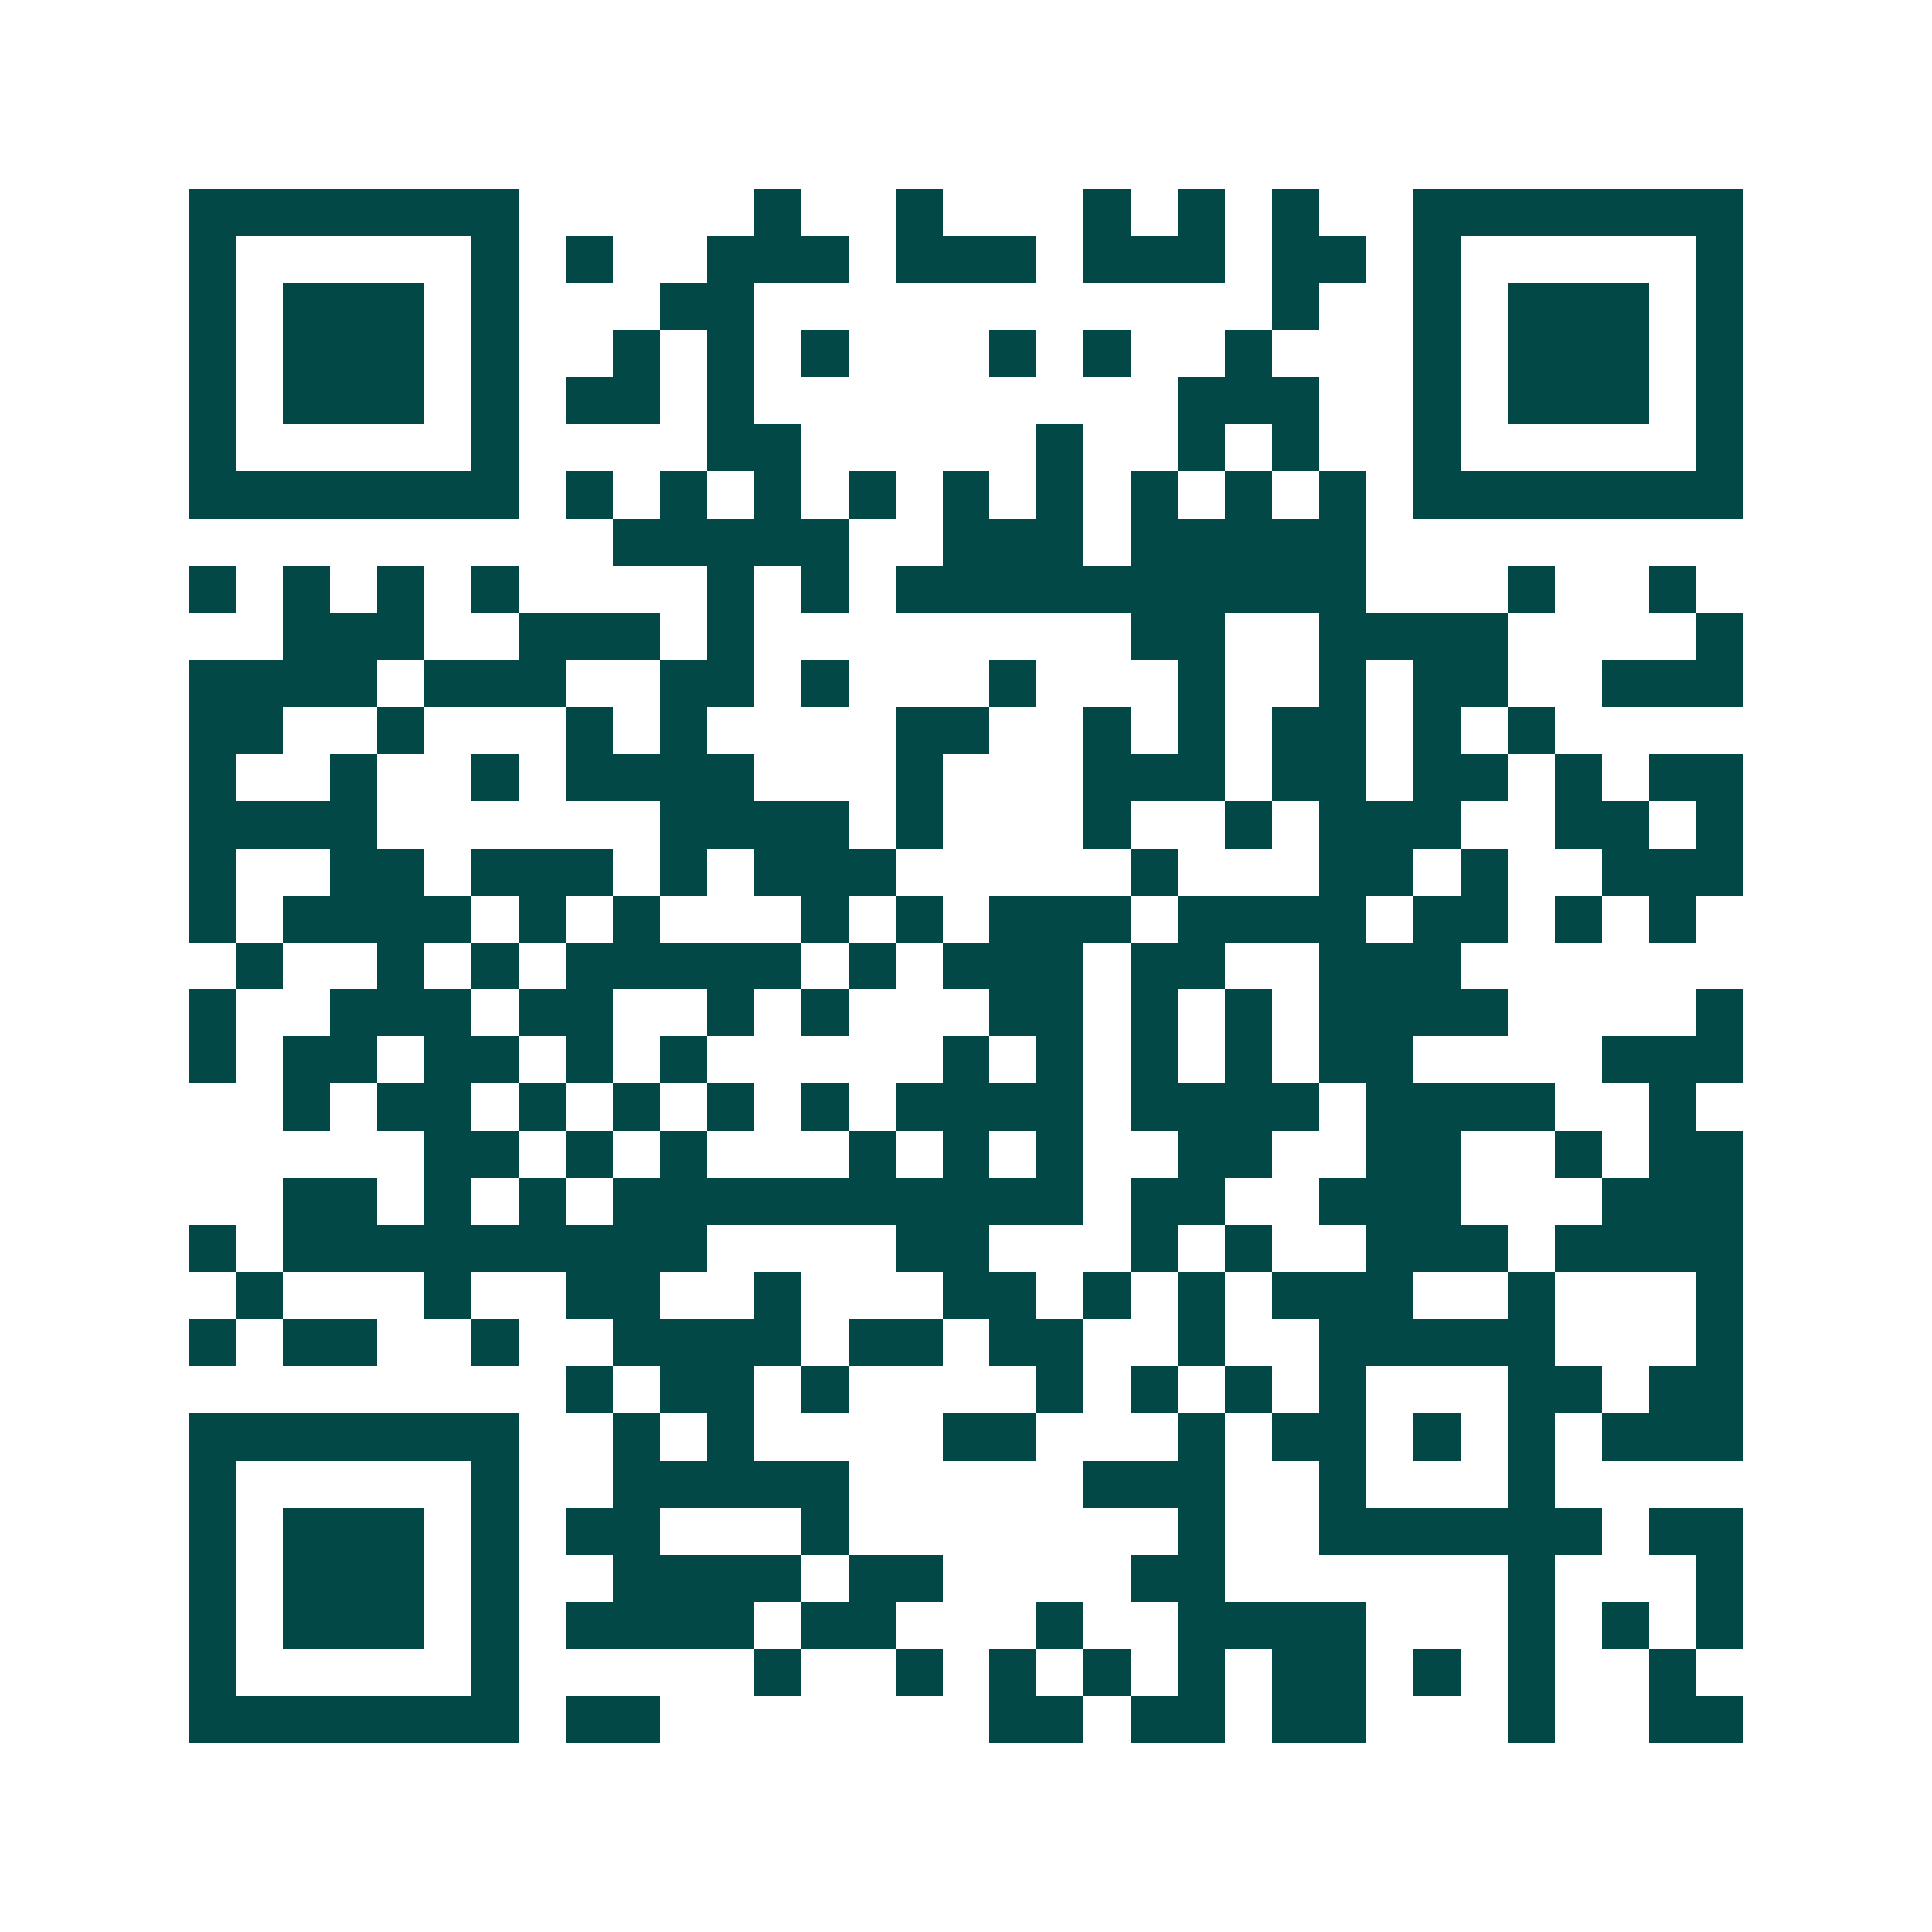 <svg xmlns="http://www.w3.org/2000/svg" width="200" height="200" viewBox="0 0 41 41" shape-rendering="crispEdges"><path fill="#ffffff" d="M0 0h41v41H0z"/><path stroke="#014847" d="M4 4.5h7m5 0h1m2 0h1m3 0h1m1 0h1m1 0h1m2 0h7M4 5.5h1m5 0h1m1 0h1m2 0h3m1 0h3m1 0h3m1 0h2m1 0h1m5 0h1M4 6.5h1m1 0h3m1 0h1m3 0h2m11 0h1m2 0h1m1 0h3m1 0h1M4 7.5h1m1 0h3m1 0h1m2 0h1m1 0h1m1 0h1m3 0h1m1 0h1m2 0h1m3 0h1m1 0h3m1 0h1M4 8.5h1m1 0h3m1 0h1m1 0h2m1 0h1m9 0h3m2 0h1m1 0h3m1 0h1M4 9.5h1m5 0h1m4 0h2m5 0h1m2 0h1m1 0h1m2 0h1m5 0h1M4 10.5h7m1 0h1m1 0h1m1 0h1m1 0h1m1 0h1m1 0h1m1 0h1m1 0h1m1 0h1m1 0h7M13 11.5h5m2 0h3m1 0h5M4 12.5h1m1 0h1m1 0h1m1 0h1m4 0h1m1 0h1m1 0h10m3 0h1m2 0h1M6 13.5h3m2 0h3m1 0h1m8 0h2m2 0h4m4 0h1M4 14.5h4m1 0h3m2 0h2m1 0h1m3 0h1m3 0h1m2 0h1m1 0h2m2 0h3M4 15.5h2m2 0h1m3 0h1m1 0h1m4 0h2m2 0h1m1 0h1m1 0h2m1 0h1m1 0h1M4 16.5h1m2 0h1m2 0h1m1 0h4m3 0h1m3 0h3m1 0h2m1 0h2m1 0h1m1 0h2M4 17.5h4m6 0h4m1 0h1m3 0h1m2 0h1m1 0h3m2 0h2m1 0h1M4 18.5h1m2 0h2m1 0h3m1 0h1m1 0h3m5 0h1m3 0h2m1 0h1m2 0h3M4 19.5h1m1 0h4m1 0h1m1 0h1m3 0h1m1 0h1m1 0h3m1 0h4m1 0h2m1 0h1m1 0h1M5 20.5h1m2 0h1m1 0h1m1 0h5m1 0h1m1 0h3m1 0h2m2 0h3M4 21.5h1m2 0h3m1 0h2m2 0h1m1 0h1m3 0h2m1 0h1m1 0h1m1 0h4m4 0h1M4 22.5h1m1 0h2m1 0h2m1 0h1m1 0h1m5 0h1m1 0h1m1 0h1m1 0h1m1 0h2m4 0h3M6 23.5h1m1 0h2m1 0h1m1 0h1m1 0h1m1 0h1m1 0h4m1 0h4m1 0h4m2 0h1M9 24.5h2m1 0h1m1 0h1m3 0h1m1 0h1m1 0h1m2 0h2m2 0h2m2 0h1m1 0h2M6 25.5h2m1 0h1m1 0h1m1 0h10m1 0h2m2 0h3m3 0h3M4 26.5h1m1 0h9m4 0h2m3 0h1m1 0h1m2 0h3m1 0h4M5 27.5h1m3 0h1m2 0h2m2 0h1m3 0h2m1 0h1m1 0h1m1 0h3m2 0h1m3 0h1M4 28.5h1m1 0h2m2 0h1m2 0h4m1 0h2m1 0h2m2 0h1m2 0h5m3 0h1M12 29.5h1m1 0h2m1 0h1m4 0h1m1 0h1m1 0h1m1 0h1m3 0h2m1 0h2M4 30.5h7m2 0h1m1 0h1m4 0h2m3 0h1m1 0h2m1 0h1m1 0h1m1 0h3M4 31.5h1m5 0h1m2 0h5m5 0h3m2 0h1m3 0h1M4 32.5h1m1 0h3m1 0h1m1 0h2m3 0h1m7 0h1m2 0h6m1 0h2M4 33.5h1m1 0h3m1 0h1m2 0h4m1 0h2m4 0h2m6 0h1m3 0h1M4 34.5h1m1 0h3m1 0h1m1 0h4m1 0h2m3 0h1m2 0h4m3 0h1m1 0h1m1 0h1M4 35.5h1m5 0h1m5 0h1m2 0h1m1 0h1m1 0h1m1 0h1m1 0h2m1 0h1m1 0h1m2 0h1M4 36.5h7m1 0h2m7 0h2m1 0h2m1 0h2m3 0h1m2 0h2"/></svg>
